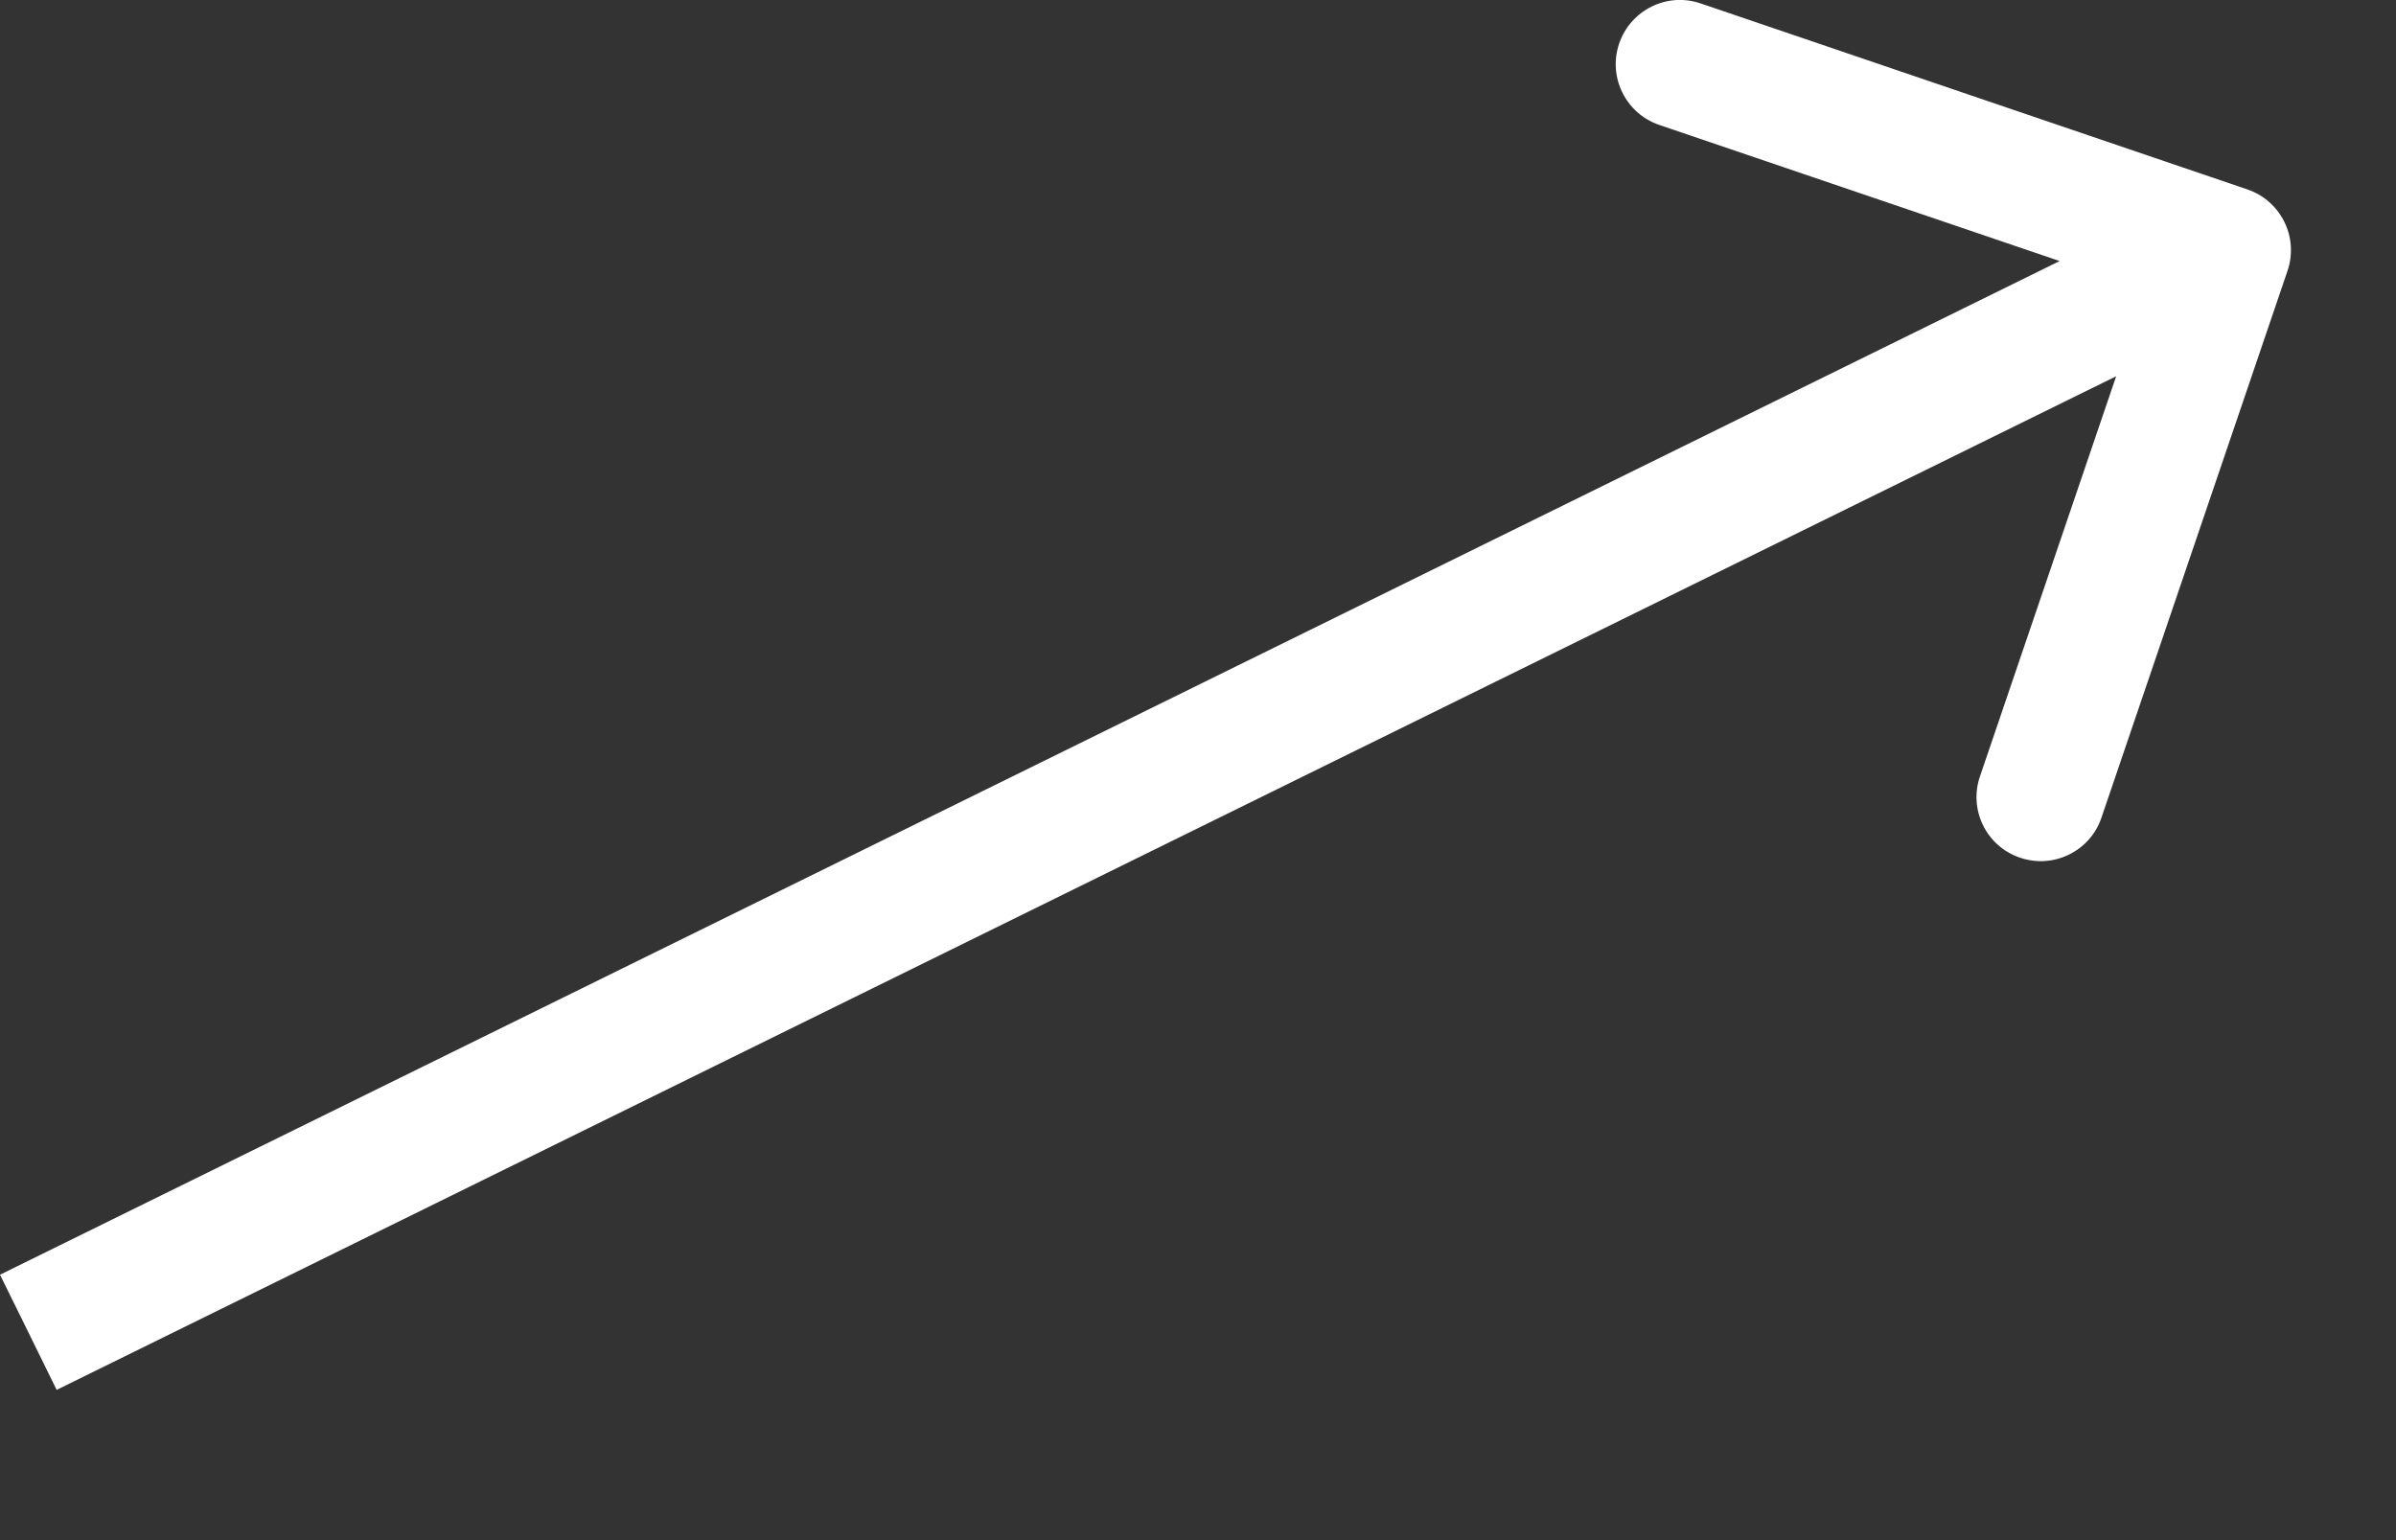 <svg width="14" height="9" viewBox="0 0 14 9" fill="none" xmlns="http://www.w3.org/2000/svg">
<rect x="0" y="0" width="14" height="9" fill="#333333" stroke="none"/>
<path d="M13.366 1.583C13.433 1.387 13.328 1.174 13.132 1.107L9.937 0.02C9.741 -0.047 9.528 0.058 9.461 0.254C9.394 0.45 9.499 0.663 9.695 0.73L12.536 1.696L11.569 4.537C11.502 4.733 11.607 4.946 11.803 5.012C11.999 5.079 12.213 4.974 12.279 4.778L13.366 1.583ZM0.166 7.786L0.331 8.122L13.177 1.799L13.011 1.462L12.846 1.126L2.51979e-05 7.449L0.166 7.786Z" fill="white"/>
</svg>
